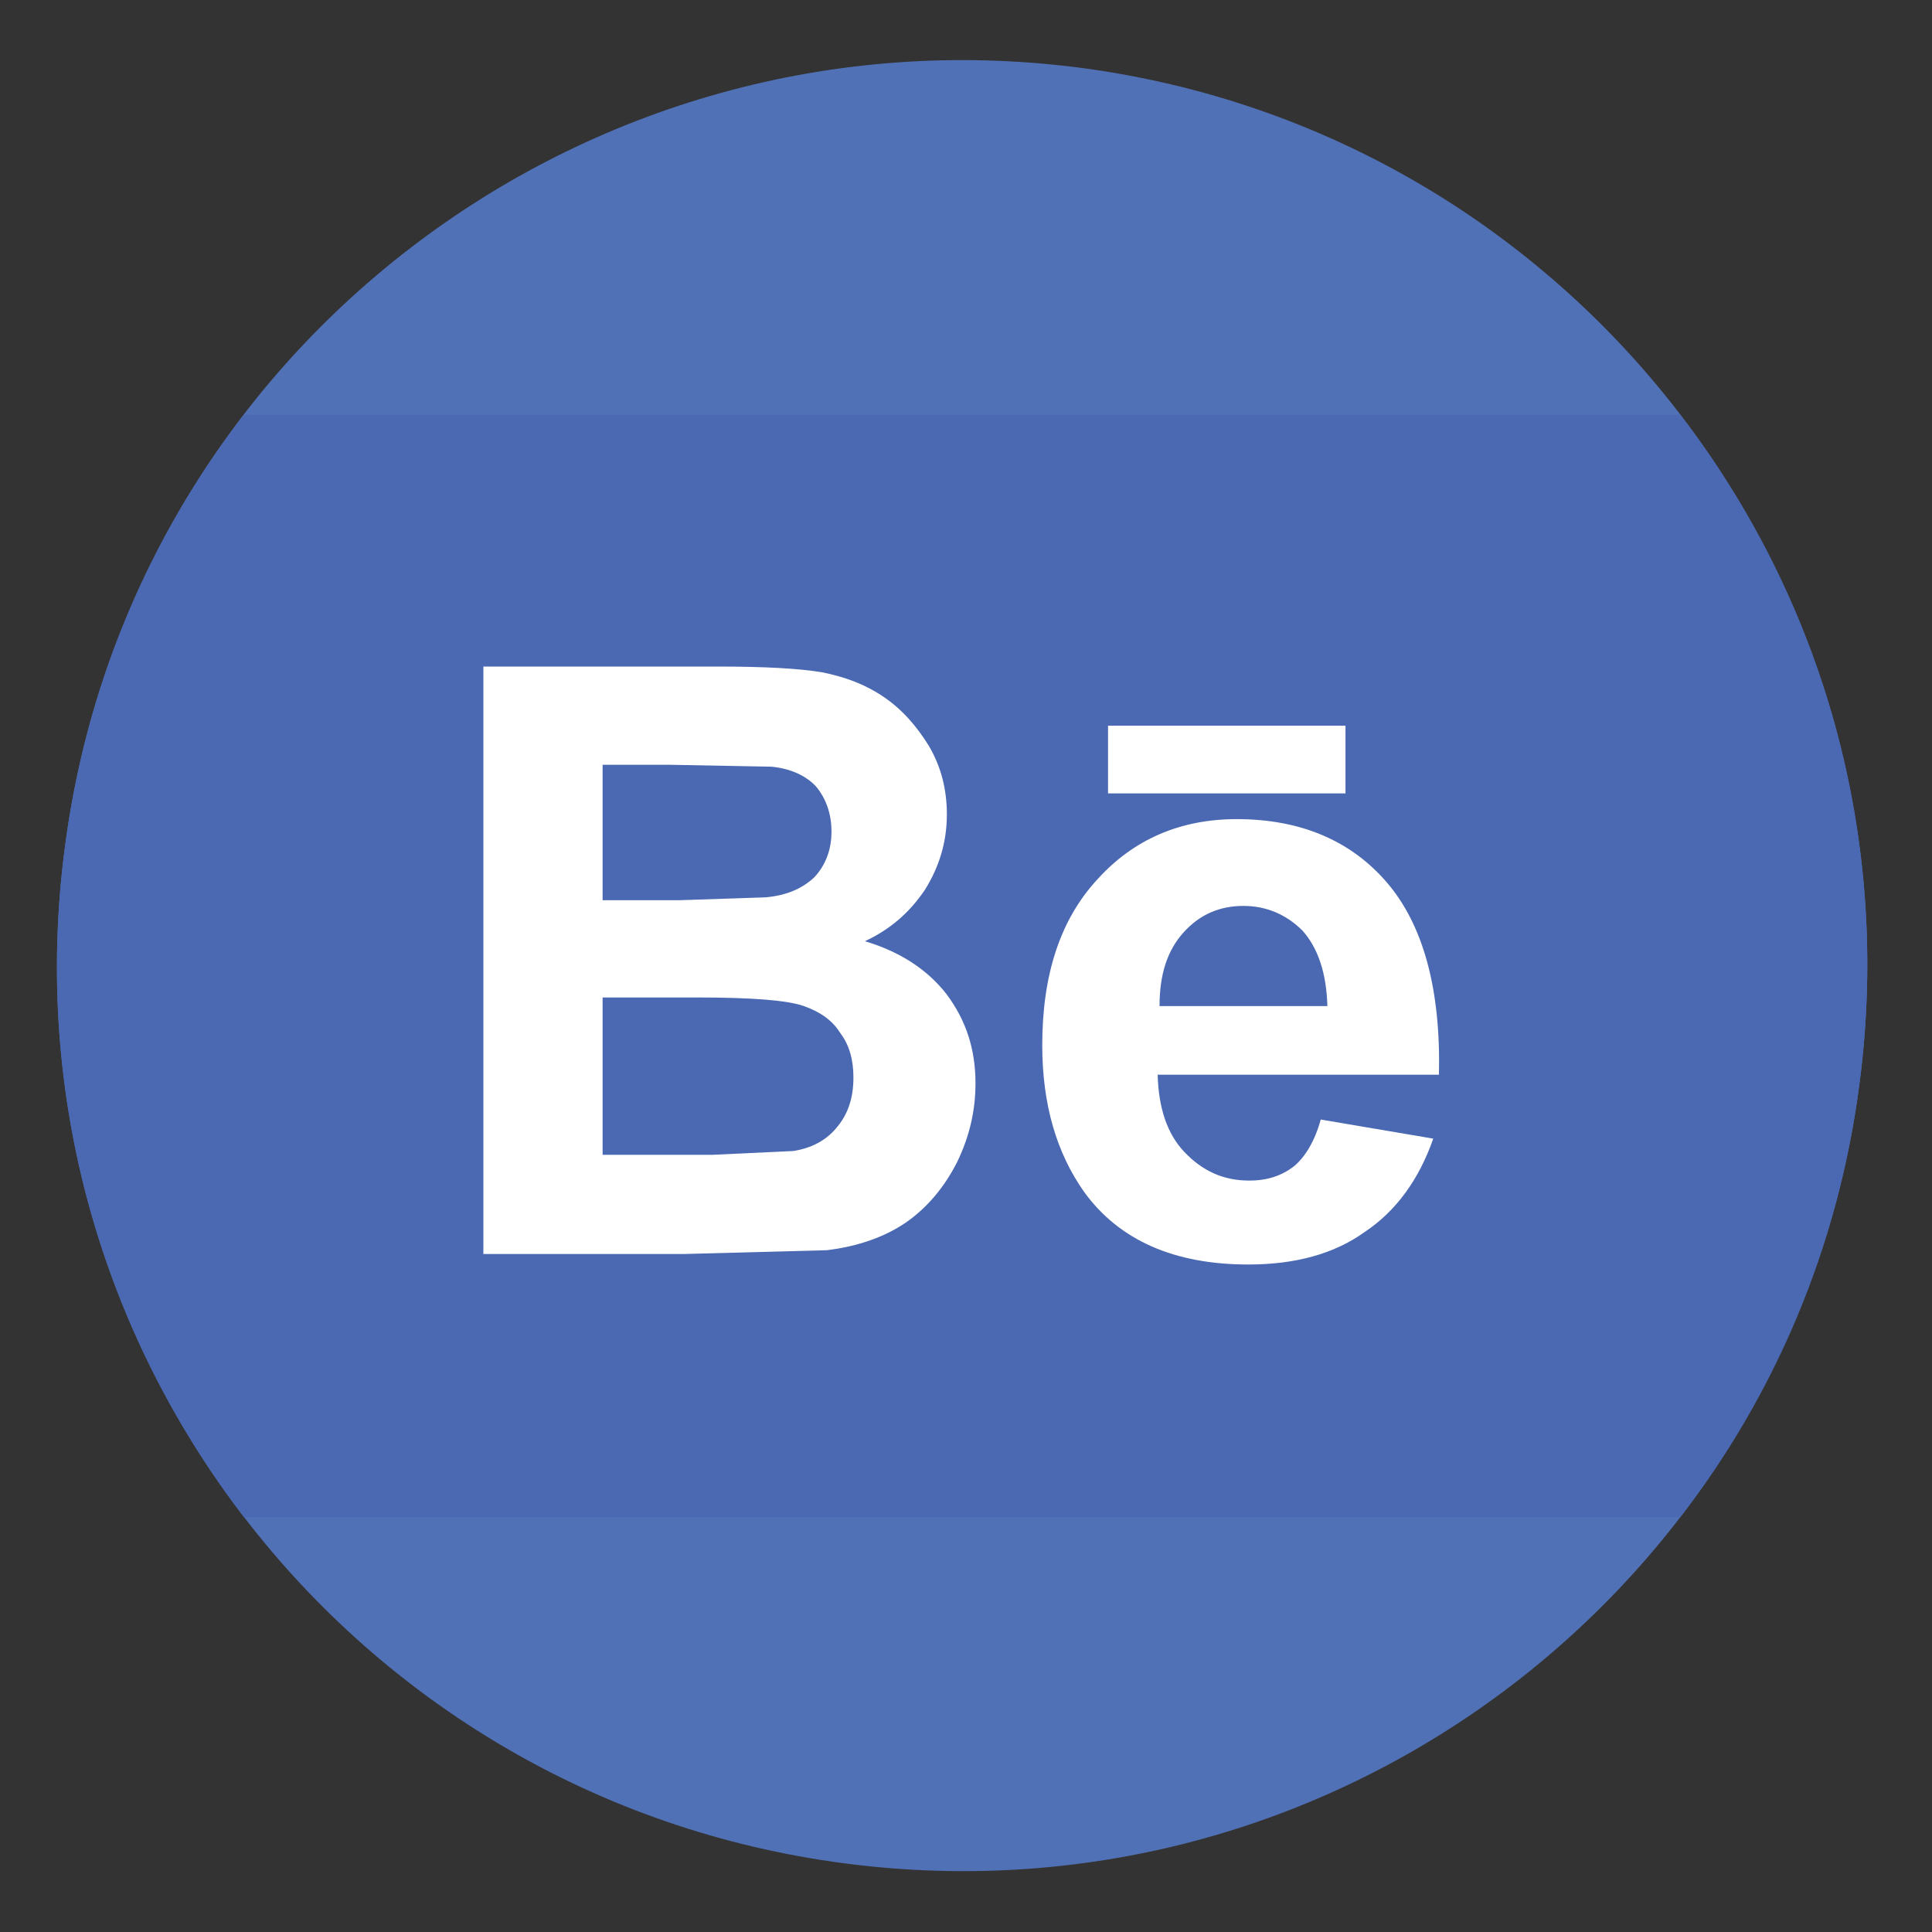 <?xml version="1.0"?>
<!DOCTYPE svg PUBLIC "-//W3C//DTD SVG 1.1//EN" "http://www.w3.org/Graphics/SVG/1.1/DTD/svg11.dtd">
<svg xmlns="http://www.w3.org/2000/svg" xmlns:xlink="http://www.w3.org/1999/xlink" height="4096px" style="enable-background:new 0 0 512 512;" version="1.1" viewBox="0 0 512 512" width="4096px" xml:space="preserve"><rect x="0" y="0" width="512" height="512" fill="#333333" stroke="none"/><g id="Art_x2C__be_x2C__behance_x2C__graphic_x2C__network_x2C__portfolio_x2C__web"><g><path d="M286.063,17.928    c131.418,17.185,223.922,137.738,206.73,269.16c-17.184,131.418-137.488,223.92-268.907,206.73    C92.461,476.633-0.031,356.33,17.148,224.917C34.087,93.496,154.637,0.995,286.063,17.928L286.063,17.928z" style="fill-rule:evenodd;clip-rule:evenodd;fill:#5171B7;"/><path d="M445.282,109.92c37.404,48.527,56.111,111.458,47.512,177.168    c-5.563,43.471-22.49,82.646-47.512,114.992H64.671C27.267,353.299,8.567,290.621,17.148,224.917    c5.563-43.471,22.501-82.645,47.522-114.997H445.282z" style="fill-rule:evenodd;clip-rule:evenodd;fill:#4B69B2;"/><path d="M290.859,233c-9.855,10.619-14.652,25.277-14.652,43.98    c0,15.67,3.785,28.555,11.119,38.92c9.348,12.885,24.011,19.207,43.472,19.207c12.383,0,22.74-2.783,30.83-8.598    c8.342-5.557,14.4-13.896,18.197-24.76l-29.82-5.059c-1.514,5.563-4.047,9.855-7.076,12.377    c-3.287,2.537-7.084,3.801-11.879,3.801c-6.826,0-12.389-2.537-17.186-7.586c-4.557-4.801-6.826-11.621-7.078-20.475h74.553    c0.51-22.998-4.293-39.93-13.896-51.045c-9.6-11.125-22.998-16.685-39.686-16.685C312.853,217.079,300.47,222.387,290.859,233    L290.859,233z M307.29,266.617c0-8.34,2.018-14.662,6.322-19.465c4.289-4.803,9.605-7.074,15.922-7.074    c6.061,0,11.371,2.271,15.664,6.57c4.047,4.549,6.322,11.123,6.574,19.969H307.29z" style="fill-rule:evenodd;clip-rule:evenodd;fill:#FFFFFF;"/><path d="M229.198,249.43c6.574-3.035,11.873-7.582,15.927-13.648    c3.784-6.062,5.803-12.636,5.803-19.962c0-6.574-1.515-12.641-4.797-18.2c-3.292-5.305-7.077-9.601-11.885-12.888    c-4.797-3.285-10.107-5.309-16.419-6.572c-6.071-1.009-15.167-1.518-27.549-1.518h-62.18v155.683h53.078l37.914-1.006    c8.341-1.006,15.418-3.545,20.975-7.336c5.814-4.047,10.359-9.604,13.651-16.172c3.282-6.826,4.797-13.646,4.797-20.723    c0-9.1-2.526-16.682-7.586-23.506C245.88,257.014,238.551,252.209,229.198,249.43L229.198,249.43z M215.804,232.495    c-3.287,3.035-7.329,4.802-12.892,5.308l-22.741,0.76h-20.475v-35.887h17.941l26.789,0.503c5.311,0.506,9.353,2.53,11.886,5.309    c2.521,3.032,4.041,7.077,4.041,11.879C220.354,225.168,218.833,229.213,215.804,232.495L215.804,232.495z M184.967,264.34    c14.412,0,23.759,0.758,28.053,2.277c4.305,1.516,7.586,3.789,9.604,7.076c2.532,3.287,3.544,7.328,3.544,11.879    c0,5.551-1.515,9.855-4.556,13.389c-2.779,3.293-6.569,5.311-11.371,6.07l-21.479,1.008h-29.066V264.34H184.967z" style="fill-rule:evenodd;clip-rule:evenodd;fill:#FFFFFF;"/><rect height="17.945" style="fill-rule:evenodd;clip-rule:evenodd;fill:#FFFFFF;" width="62.926" x="293.644" y="192.314"/></g></g><g id="Layer_1"/></svg>
